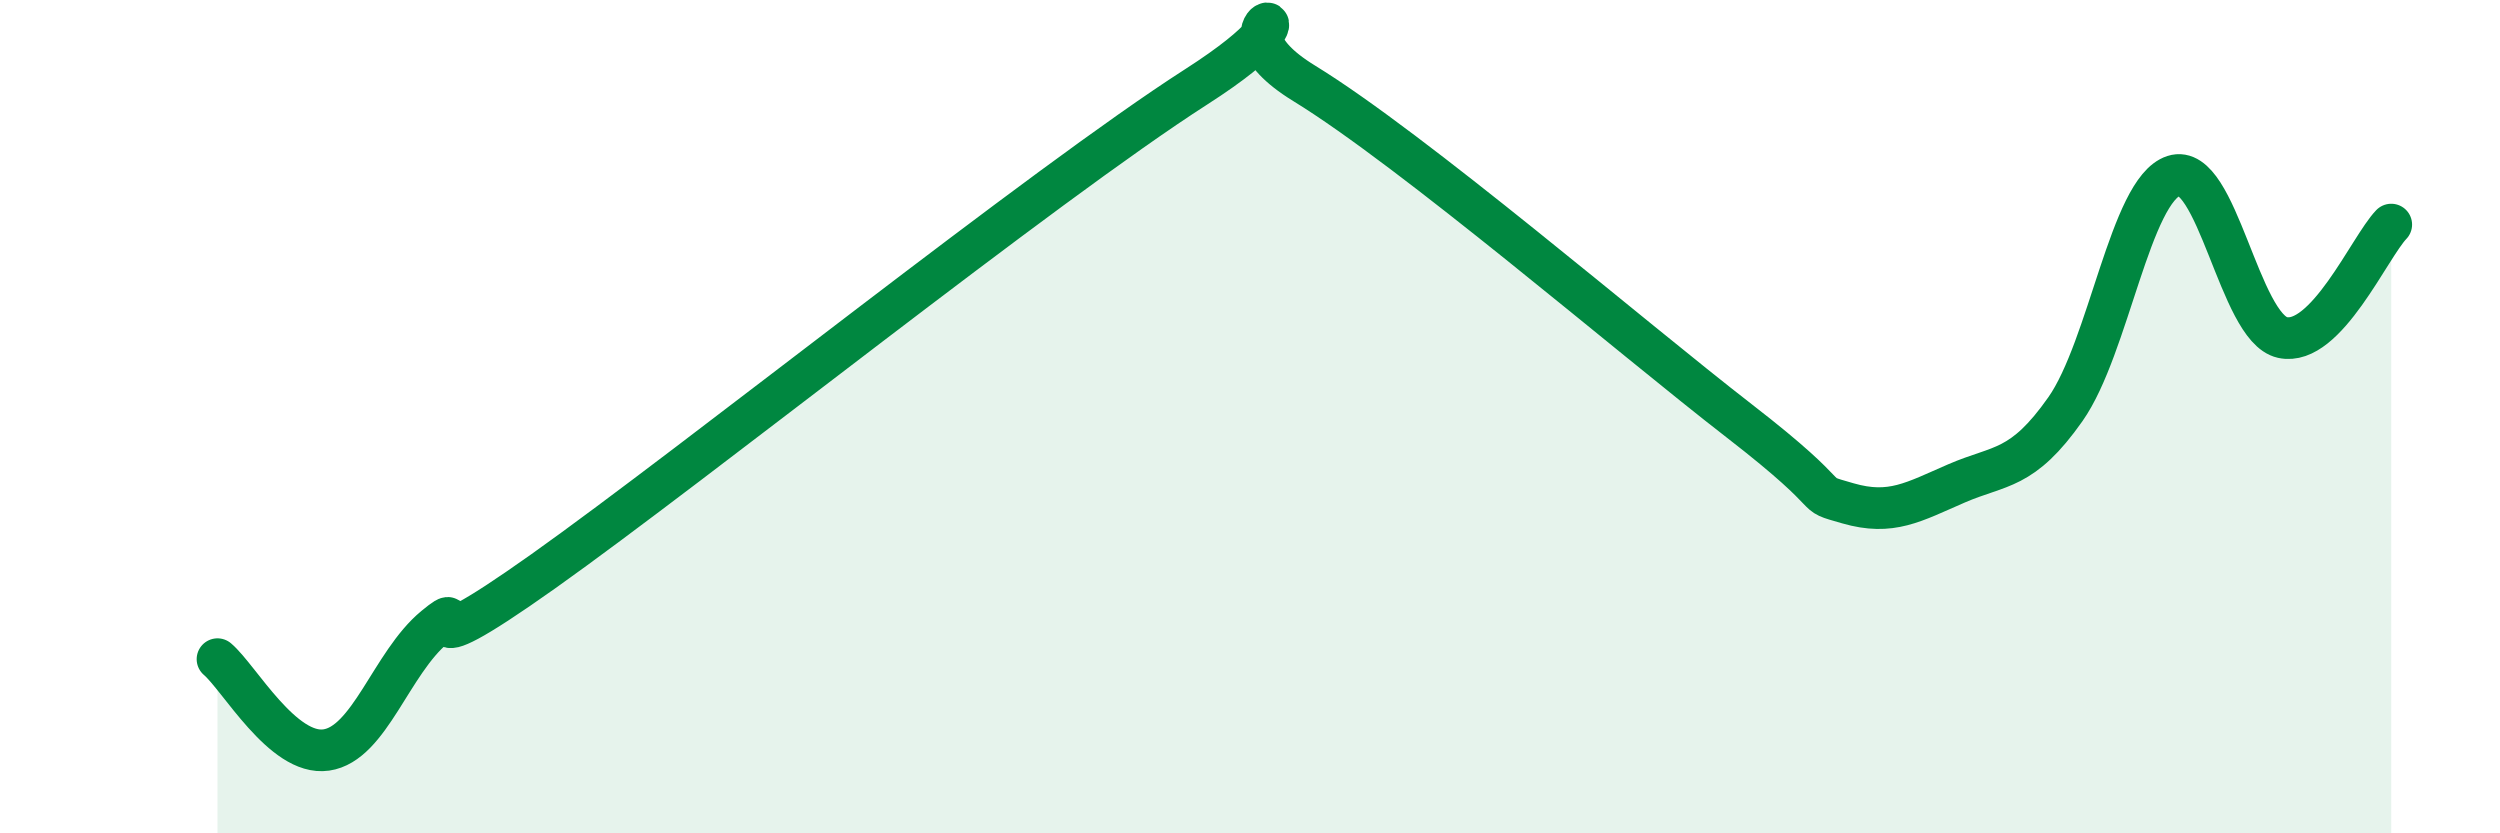 
    <svg width="60" height="20" viewBox="0 0 60 20" xmlns="http://www.w3.org/2000/svg">
      <path
        d="M 5.22,15.82 C 5.74,16.26 6.79,18.15 7.83,18 C 8.87,17.85 9.39,15.91 10.43,15.05 C 11.47,14.19 9.39,16.3 13.04,13.71 C 16.69,11.12 25.05,4.43 28.7,2.09 C 32.35,-0.25 28.69,0.4 31.3,2 C 33.91,3.6 39.13,8.08 41.74,10.1 C 44.35,12.12 43.31,11.78 44.35,12.08 C 45.39,12.38 45.92,12.05 46.96,11.6 C 48,11.15 48.53,11.3 49.57,9.82 C 50.61,8.34 51.13,4.56 52.17,4.22 C 53.21,3.88 53.74,7.87 54.78,8.1 C 55.82,8.33 56.87,5.93 57.39,5.39L57.39 20L5.22 20Z"
        fill="#008740"
        opacity="0.1"
        stroke-linecap="round"
        stroke-linejoin="round"
      />
      <path
        d="M 5.22,15.82 C 5.74,16.26 6.79,18.15 7.83,18 C 8.87,17.85 9.39,15.91 10.43,15.05 C 11.47,14.19 9.39,16.3 13.04,13.71 C 16.69,11.12 25.05,4.43 28.7,2.09 C 32.35,-0.25 28.69,0.4 31.3,2 C 33.91,3.6 39.13,8.08 41.74,10.1 C 44.35,12.12 43.31,11.78 44.35,12.08 C 45.39,12.38 45.92,12.05 46.96,11.6 C 48,11.15 48.53,11.3 49.57,9.82 C 50.61,8.34 51.13,4.56 52.17,4.22 C 53.21,3.88 53.74,7.87 54.78,8.1 C 55.82,8.33 56.87,5.93 57.39,5.39"
        stroke="#008740"
        stroke-width="1"
        fill="none"
        stroke-linecap="round"
        stroke-linejoin="round"
      />
    </svg>
  